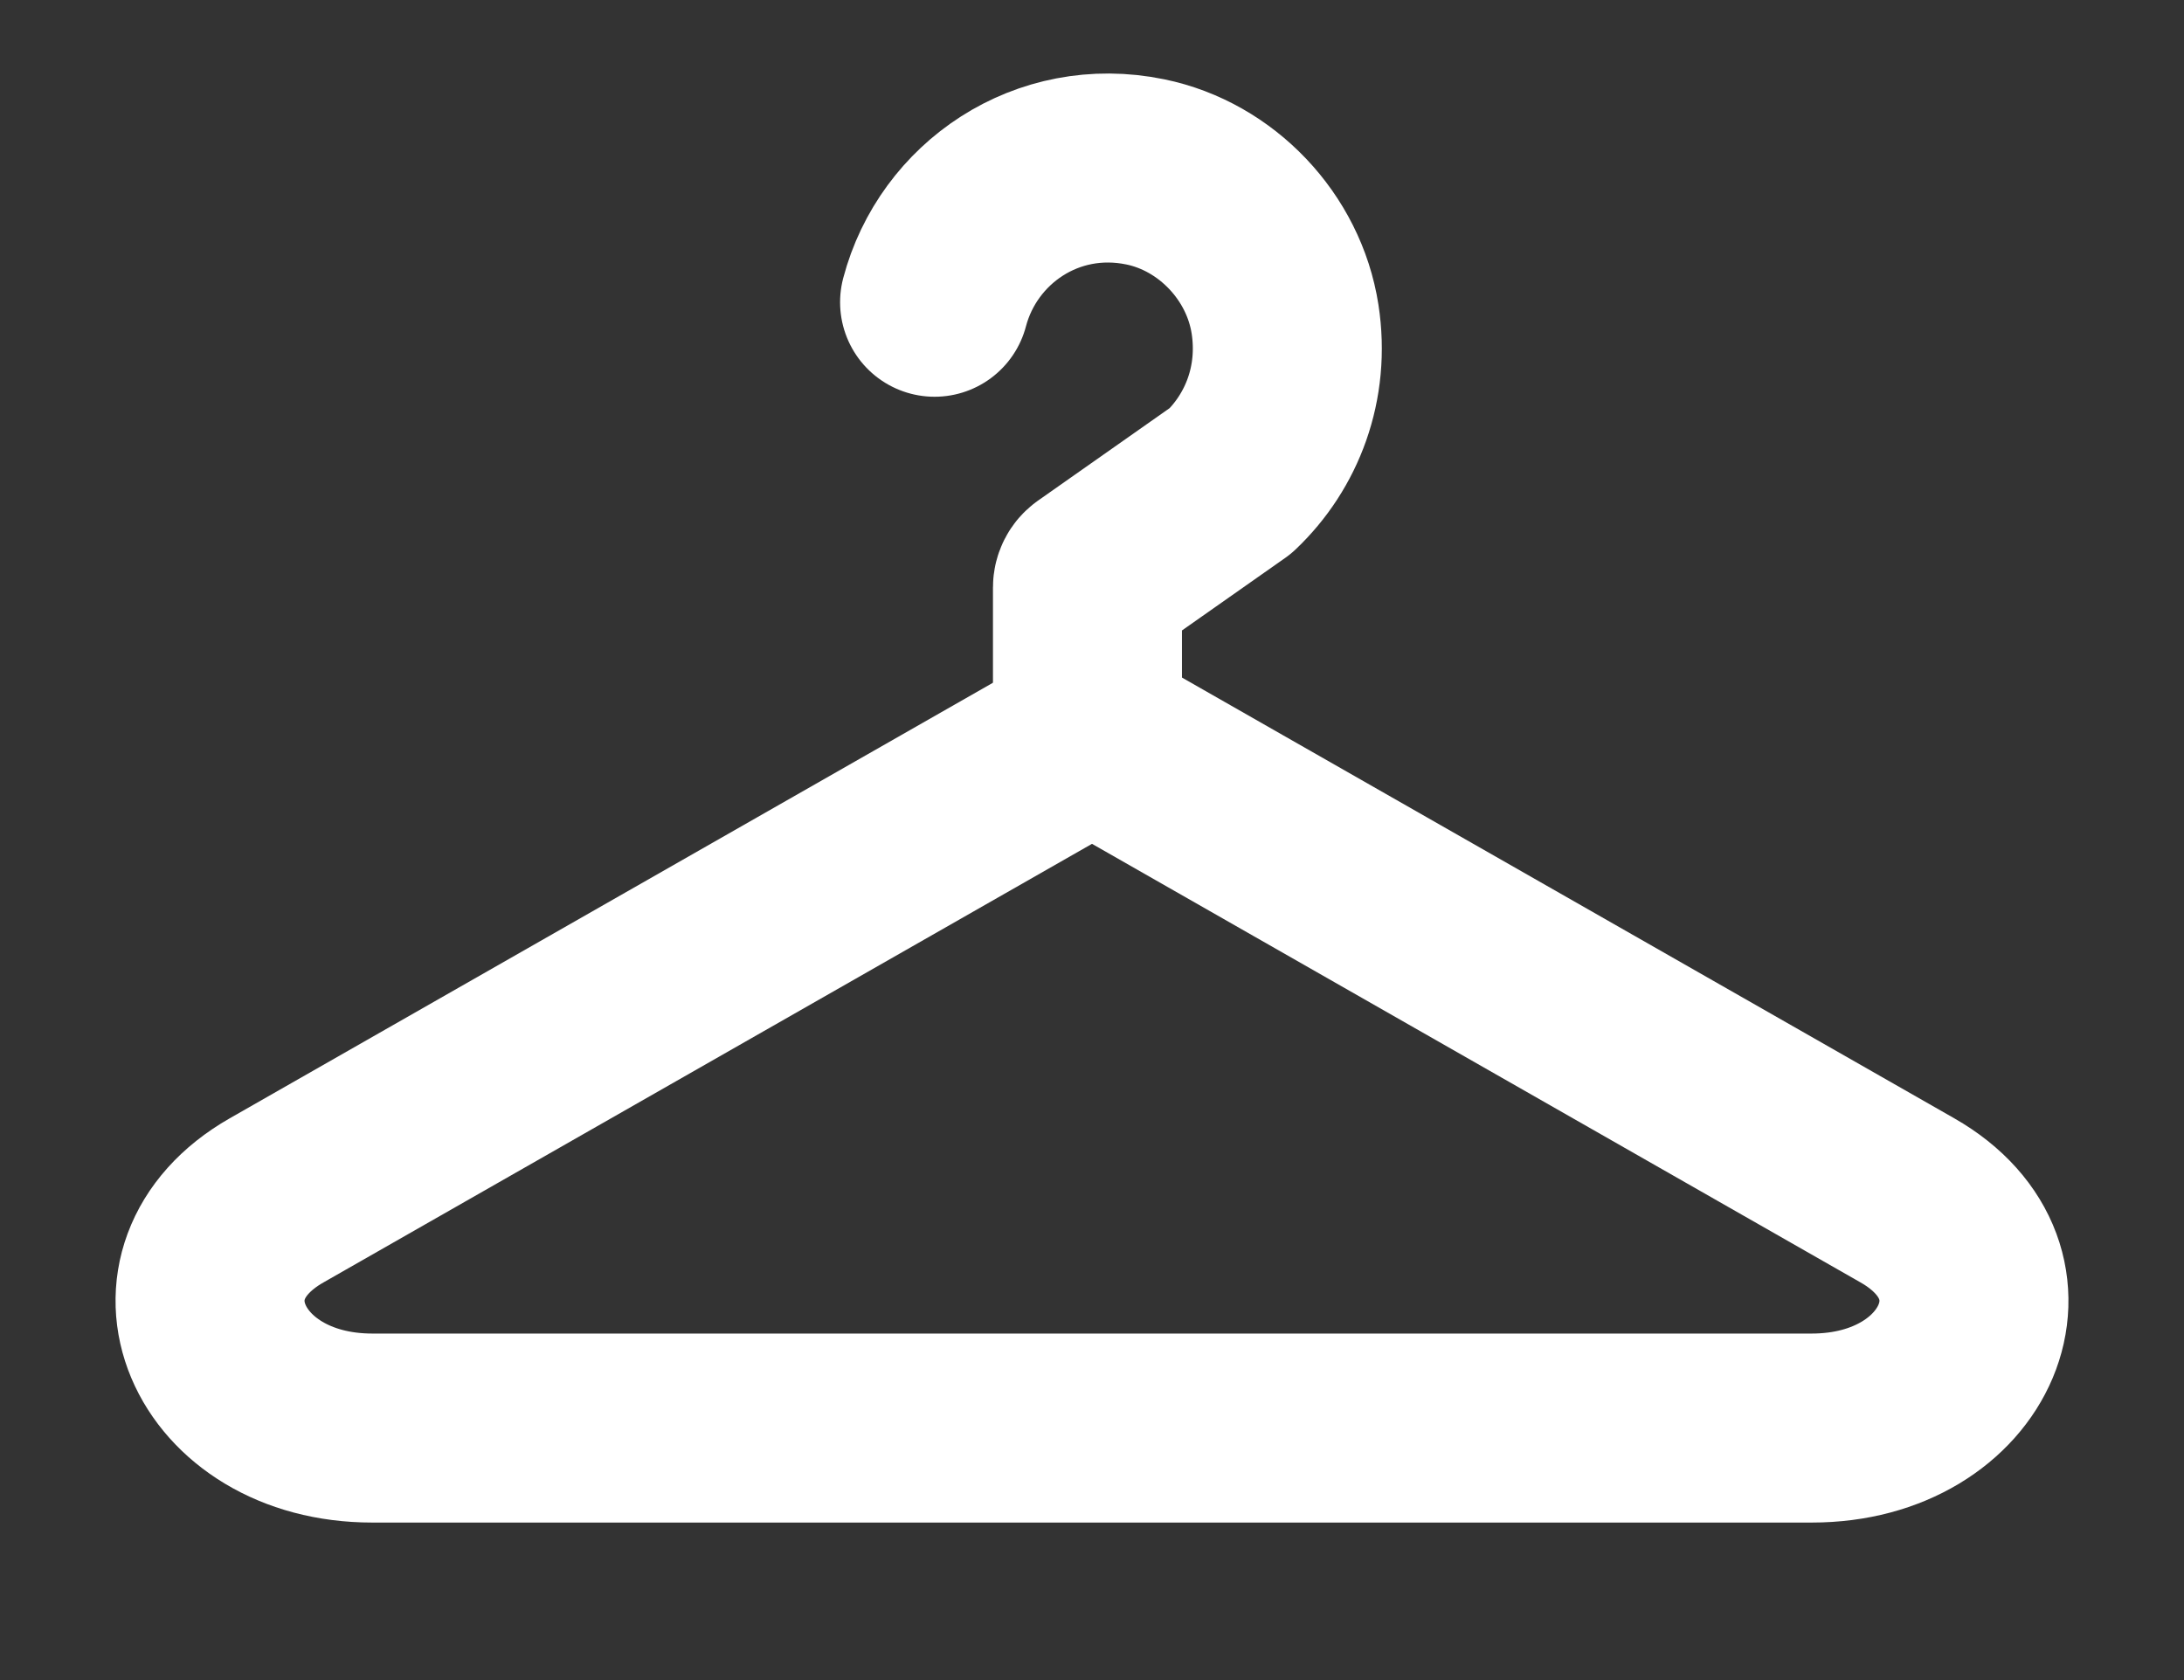<?xml version="1.0" encoding="UTF-8"?> <svg xmlns="http://www.w3.org/2000/svg" xmlns:xlink="http://www.w3.org/1999/xlink" width="13px" height="10px" viewBox="0 0 13 10" version="1.1"><rect x="0" y="0" width="13" height="10" fill="#333333" stroke="none"/><title>0EC6A752-8E98-47BC-A1C7-F87D995903E4</title><g id="wireframe-copy" stroke="none" stroke-width="1" fill="none" fill-rule="evenodd" stroke-linecap="round" stroke-linejoin="round"><g id="Digigiid---Majaplaan" transform="translate(-151, -565)" stroke="#FFFFFF" stroke-width="1.125"><g id="Group-30" transform="translate(147, 560)"><g id="Hanger-Copy" transform="translate(5.25, 6)"><path d="M4.313,0.799 C4.453,0.268 4.983,-0.097 5.567,0.023 C5.991,0.11 6.332,0.469 6.399,0.899 C6.458,1.28 6.321,1.628 6.076,1.861 L5.252,2.44 C5.234,2.453 5.223,2.474 5.223,2.497 L5.223,3.375" id="Stroke-1631"></path><path d="M5.25,3.375 L10.104,6.145 C10.855,6.574 10.466,7.5 9.534,7.5 L0.966,7.5 C0.034,7.5 -0.355,6.574 0.396,6.145 L5.25,3.375 Z" id="Stroke-1633"></path></g></g></g></g></svg> 